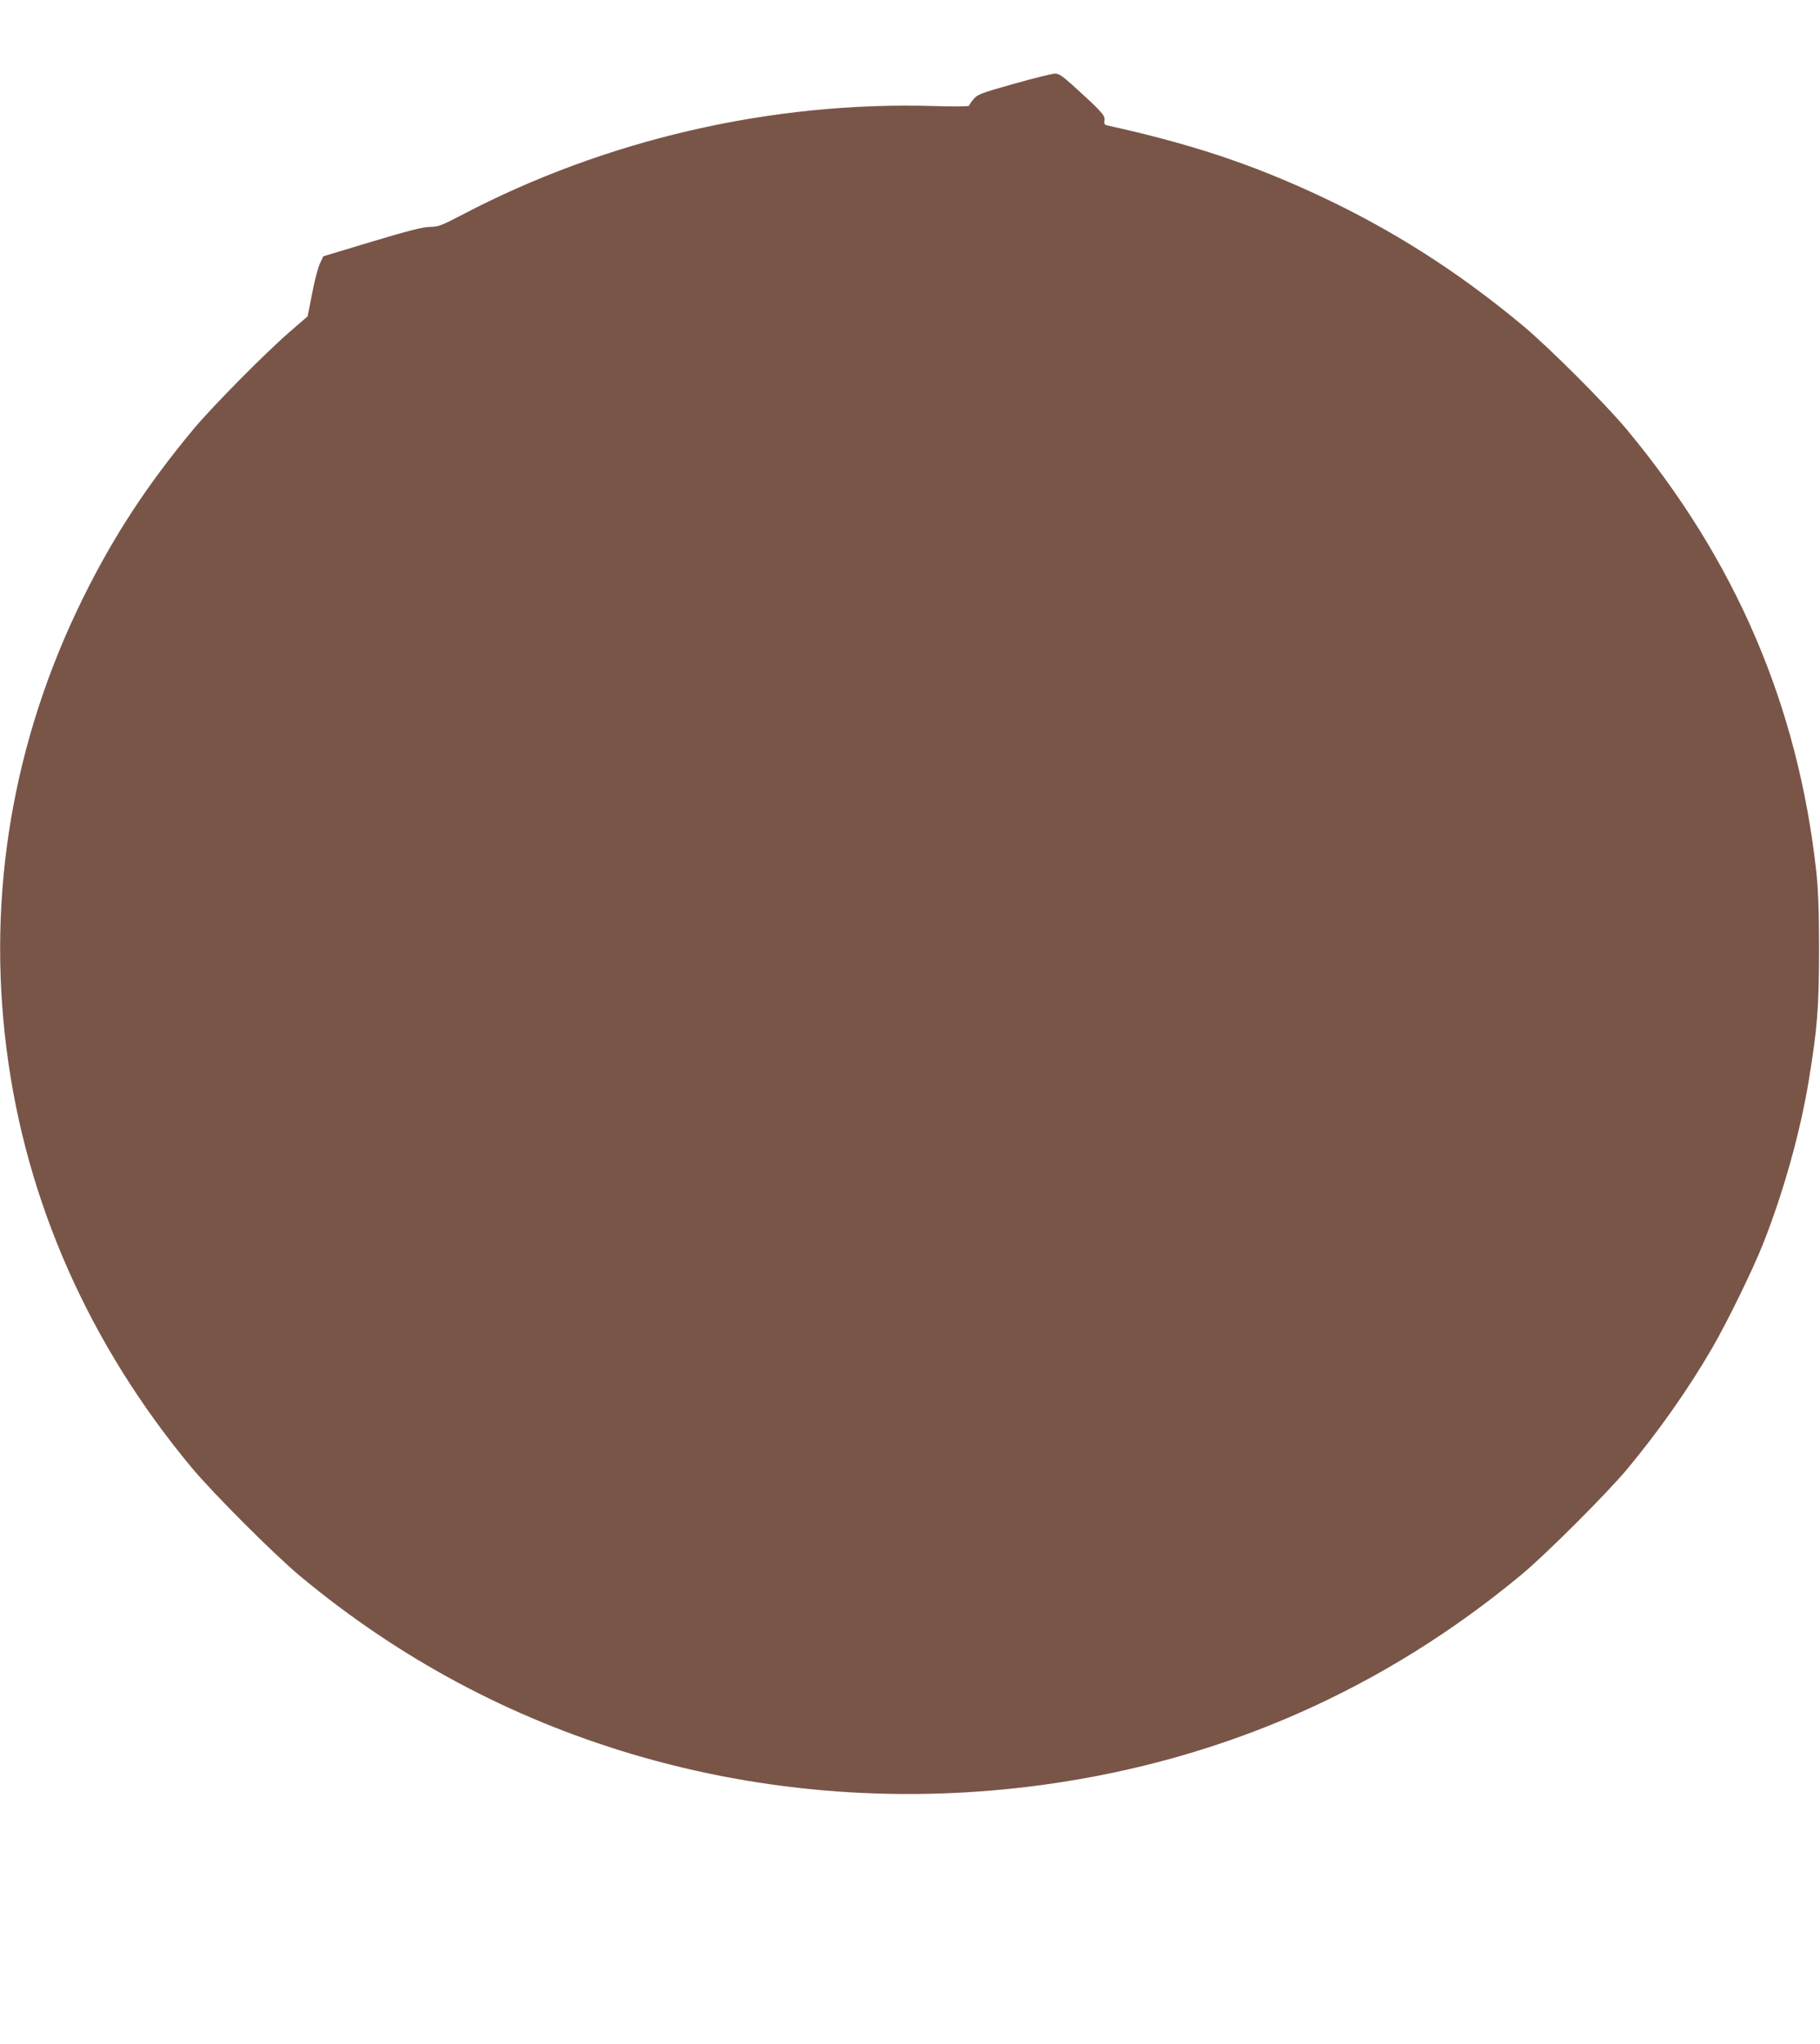 <?xml version="1.0" standalone="no"?>
<!DOCTYPE svg PUBLIC "-//W3C//DTD SVG 20010904//EN"
 "http://www.w3.org/TR/2001/REC-SVG-20010904/DTD/svg10.dtd">
<svg version="1.0" xmlns="http://www.w3.org/2000/svg"
 width="1140pt" height="1280pt" viewBox="0 0 1140 1280"
 preserveAspectRatio="xMidYMid meet">
<g transform="translate(0,1280) scale(0.1,-0.1)"
fill="#795548" stroke="none">
<path d="M6350 12275 c-208 -59 -227 -66 -252 -96 -16 -18 -28 -37 -28 -41 0
-5 -100 -6 -222 -2 -1017 30 -2056 -210 -2955 -682 -128 -67 -147 -74 -200
-75 -43 0 -136 -24 -363 -92 l-305 -92 -21 -45 c-12 -25 -34 -109 -49 -188
l-28 -143 -111 -96 c-154 -133 -481 -464 -602 -608 -293 -352 -501 -670 -694
-1060 -439 -889 -603 -1853 -479 -2825 121 -952 517 -1848 1159 -2620 134
-161 519 -546 680 -680 618 -514 1312 -886 2077 -1114 832 -248 1720 -313
2598 -190 1113 156 2114 598 2976 1314 155 129 533 507 661 660 200 241 384
502 533 759 95 164 256 493 320 656 125 316 231 693 284 1015 54 327 65 462
65 825 0 244 -5 370 -17 485 -115 1041 -504 1949 -1188 2771 -135 162 -489
516 -654 653 -405 337 -819 600 -1281 815 -424 197 -796 320 -1320 436 -16 4
-20 10 -16 33 4 30 -18 54 -202 221 -64 57 -85 71 -110 70 -17 -1 -132 -29
-256 -64z"/>
</g>
</svg>
